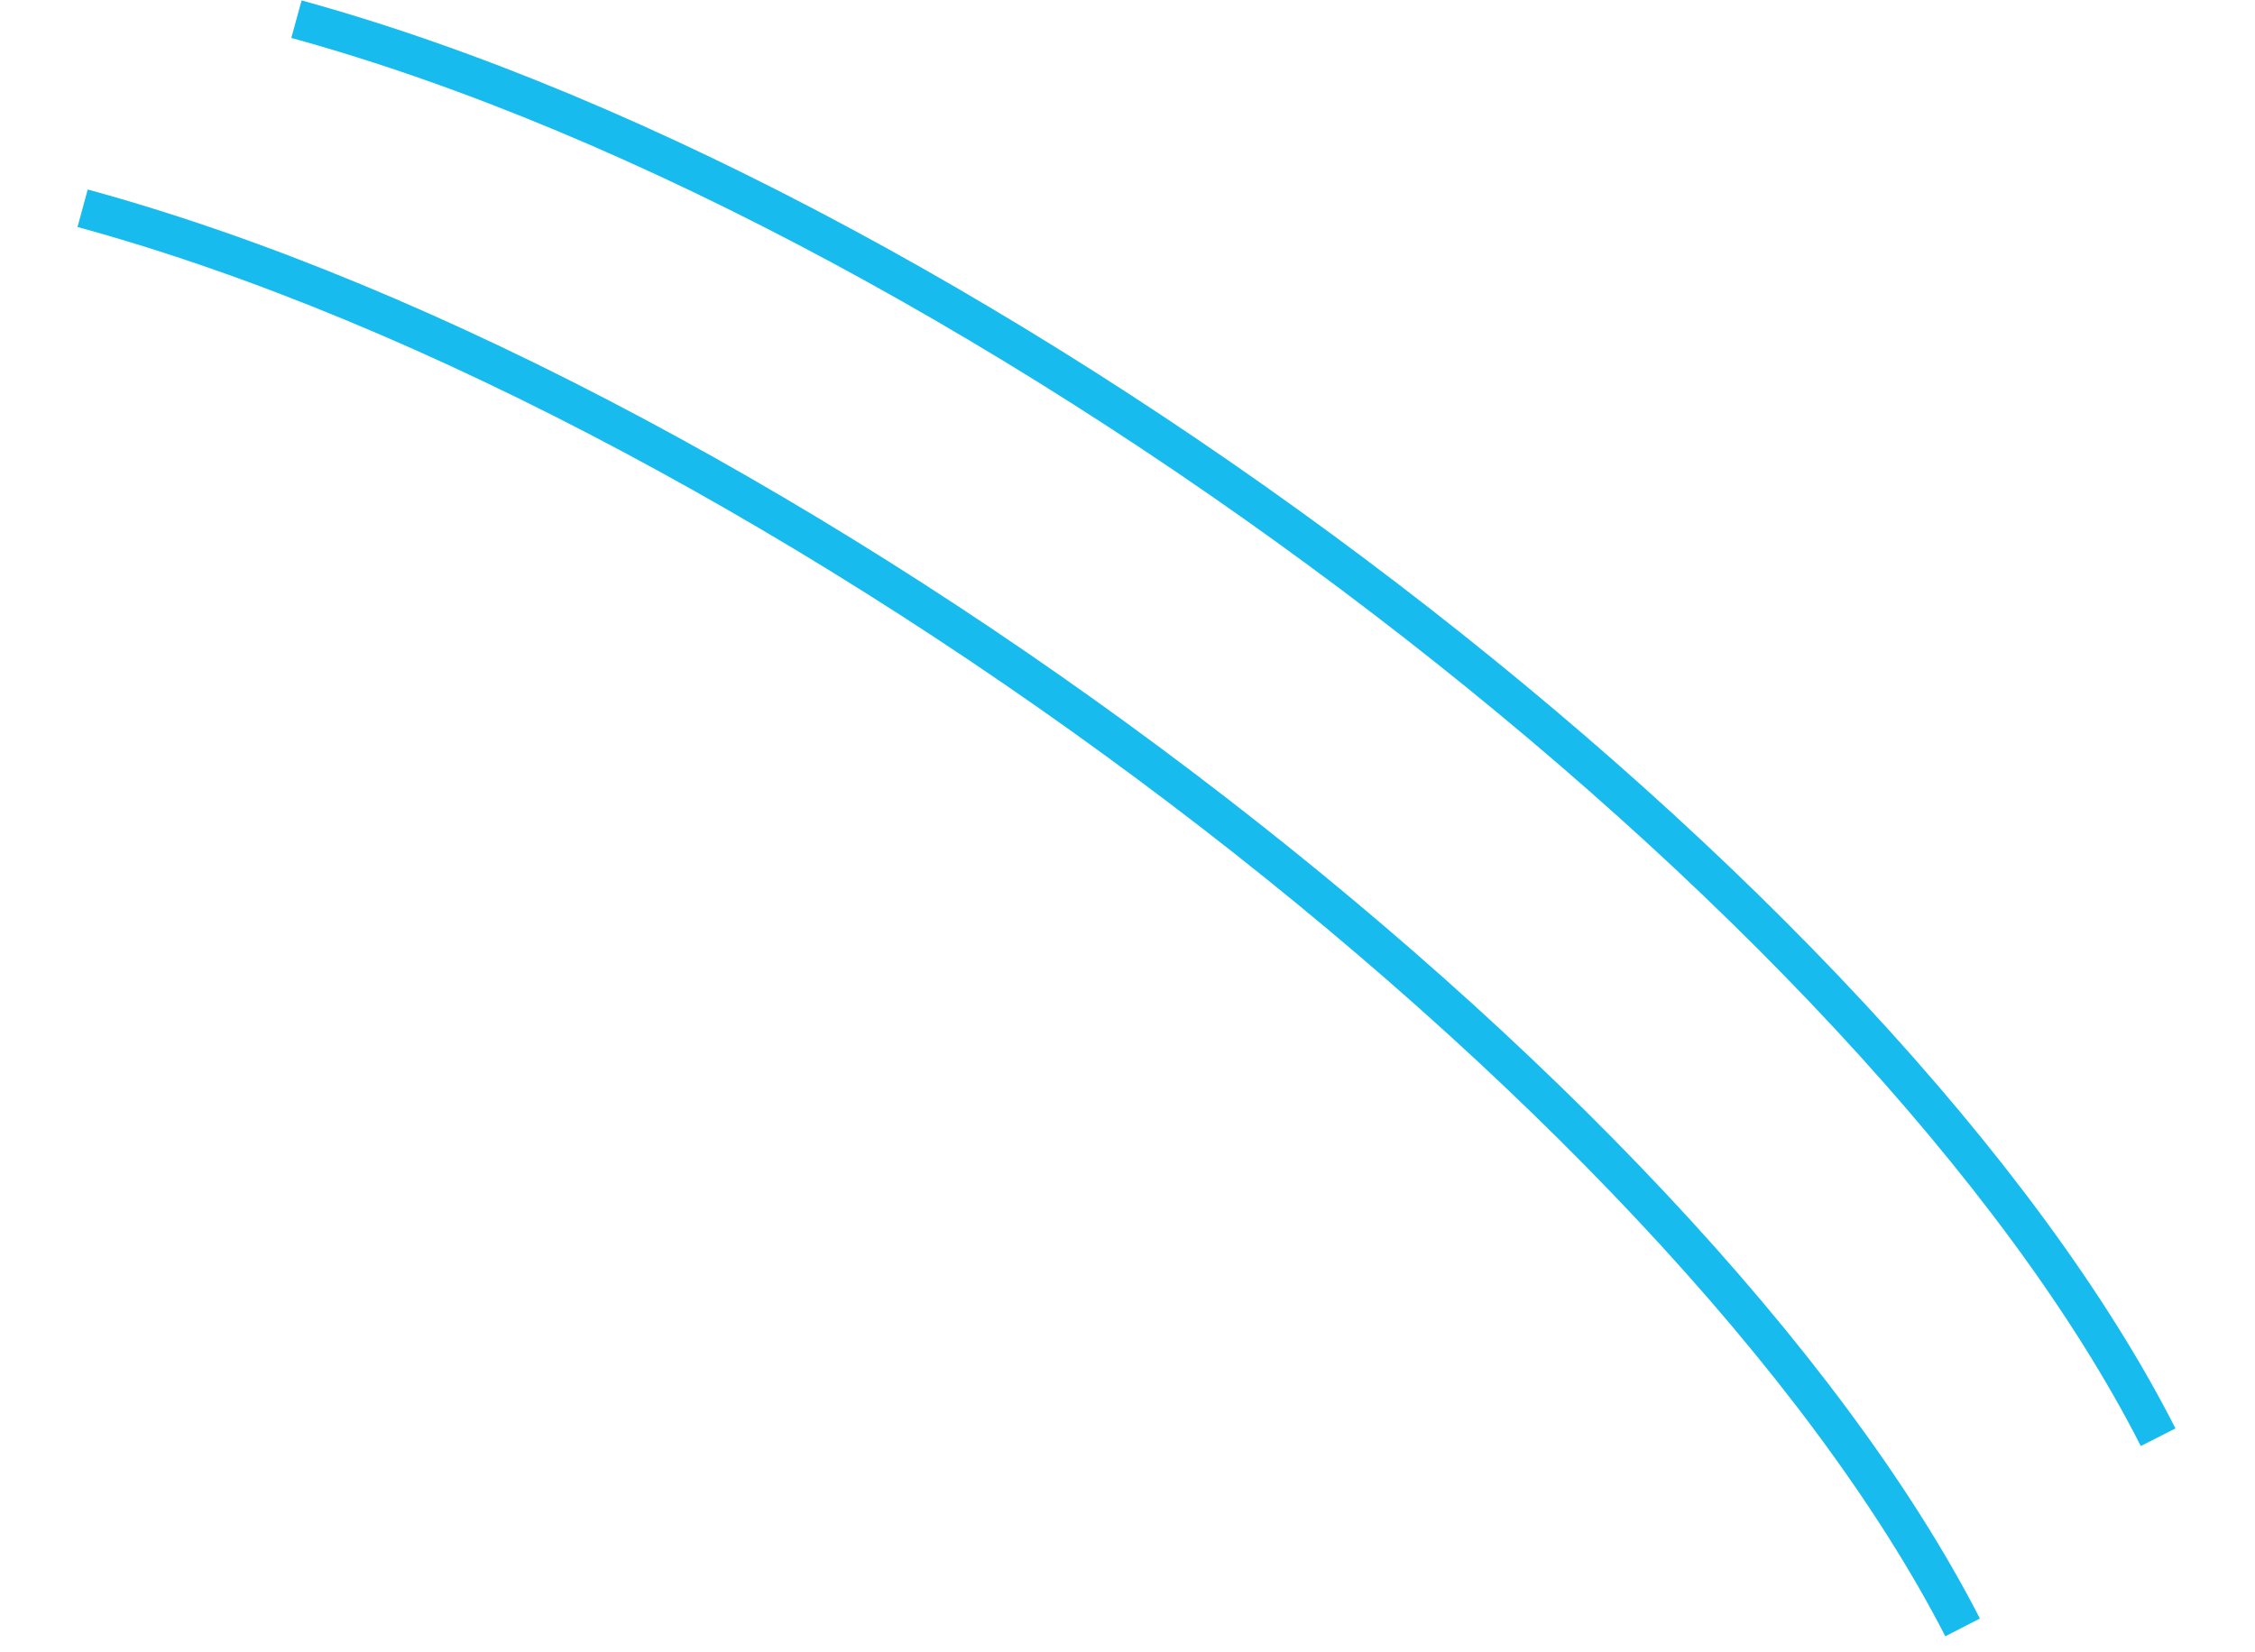 <?xml version="1.0" encoding="UTF-8"?> <svg xmlns="http://www.w3.org/2000/svg" width="116" height="85" viewBox="0 0 116 85" fill="none"> <path d="M4.25 10.716C40.287 20.554 86.785 56.133 100.959 83.739" stroke="#18BBEE" stroke-width="2"></path> <path d="M15.25 0.987C50.946 10.804 96.99 46.356 111.017 73.953" stroke="#18BBEE" stroke-width="2"></path> </svg> 